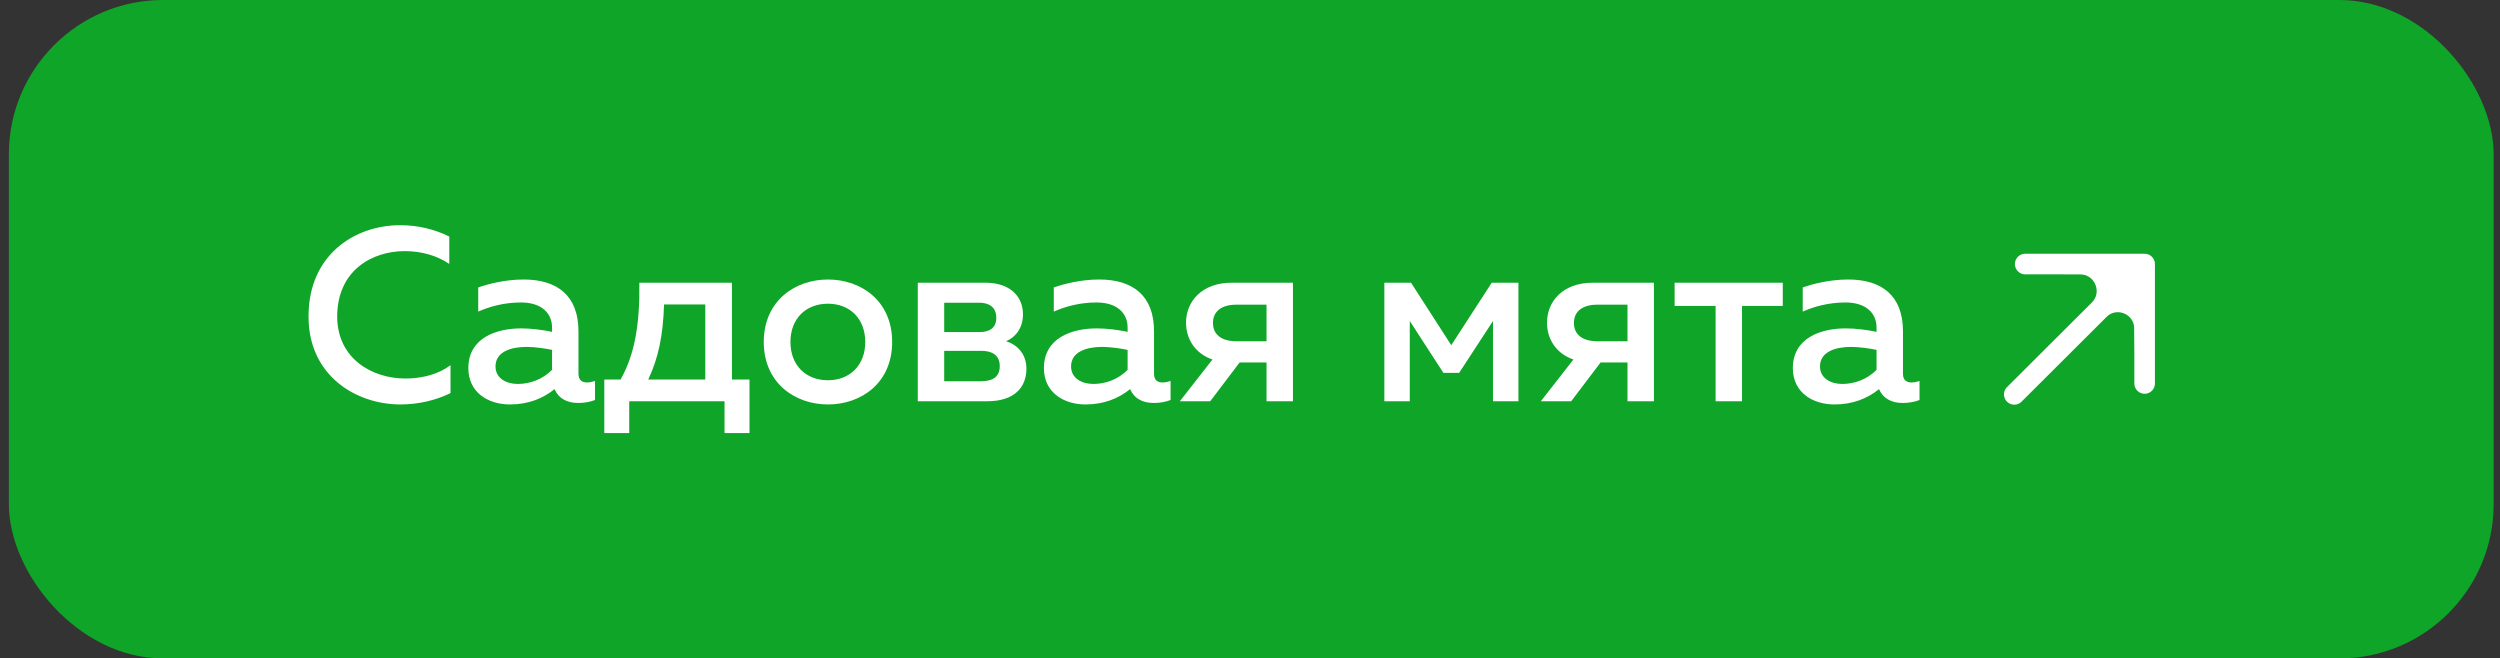 <?xml version="1.0" encoding="UTF-8"?> <svg xmlns="http://www.w3.org/2000/svg" width="243" height="64" viewBox="0 0 243 64" fill="none"><rect x="0" y="0" width="243" height="64" fill="#333333" stroke="none"/><rect x="0.862" width="241.521" height="64" rx="15" fill="#0FA528"></rect><path d="M29.99 30.744C29.99 24.768 34.478 21.888 38.894 21.888C40.574 21.888 42.23 22.272 43.67 22.992V25.656C42.494 24.84 40.934 24.408 39.35 24.408C36.134 24.408 32.798 26.304 32.774 30.744C32.774 34.872 36.182 36.792 39.398 36.792C41.126 36.792 42.686 36.336 43.79 35.496V38.208C42.374 38.904 40.694 39.312 38.918 39.312C34.574 39.312 29.966 36.48 29.99 30.744ZM56.227 36.336C56.227 36.984 56.611 37.176 57.067 37.176C57.331 37.176 57.595 37.104 57.835 37.032V38.88C57.355 39.072 56.779 39.168 56.203 39.168C55.147 39.168 54.307 38.76 53.899 37.824C52.771 38.736 51.355 39.312 49.555 39.312C47.467 39.312 45.523 38.16 45.523 35.784C45.523 32.832 48.259 31.92 50.659 31.92C51.643 31.92 52.747 32.064 53.659 32.256V31.848C53.659 30.408 52.603 29.4 50.635 29.4C48.931 29.4 47.515 29.832 46.483 30.288V27.936C47.395 27.624 49.051 27.168 50.899 27.168C54.163 27.168 56.227 28.728 56.227 32.208V36.336ZM51.163 33.72C49.699 33.72 48.163 34.176 48.163 35.616C48.163 36.744 49.171 37.32 50.323 37.32C51.547 37.32 52.747 36.864 53.659 35.952V34.008C52.963 33.864 51.979 33.72 51.163 33.72ZM61.162 42.096H58.738V36.888H60.322C61.714 34.416 62.194 31.488 62.146 27.48H71.146V36.888H72.85V42.096H70.426V39H61.162V42.096ZM64.546 29.592C64.45 32.688 63.97 34.848 63.01 36.888H68.554V29.592H64.546ZM74.238 33.24C74.238 29.256 77.262 27.168 80.478 27.168C83.718 27.168 86.718 29.256 86.718 33.24C86.718 37.224 83.718 39.312 80.478 39.312C77.262 39.312 74.238 37.224 74.238 33.24ZM84.102 33.24C84.102 30.984 82.614 29.52 80.478 29.52C78.318 29.52 76.83 30.984 76.83 33.24C76.83 35.496 78.318 36.96 80.478 36.96C82.614 36.96 84.102 35.496 84.102 33.24ZM95.976 39H89.208V27.48H95.784C98.112 27.48 99.432 28.752 99.432 30.552C99.432 31.824 98.784 32.736 97.8 33.168C98.88 33.504 99.768 34.416 99.768 35.832C99.768 37.608 98.64 39 95.976 39ZM91.776 34.104V37.056H95.352C96.408 37.056 97.176 36.696 97.176 35.592C97.176 34.416 96.288 34.104 95.4 34.104H91.776ZM91.776 29.424V32.28H95.208C96.12 32.28 96.84 31.92 96.84 30.888C96.84 29.76 96 29.424 95.208 29.424H91.776ZM112.172 36.336C112.172 36.984 112.556 37.176 113.012 37.176C113.276 37.176 113.54 37.104 113.78 37.032V38.88C113.3 39.072 112.724 39.168 112.148 39.168C111.092 39.168 110.252 38.76 109.844 37.824C108.716 38.736 107.3 39.312 105.5 39.312C103.412 39.312 101.468 38.16 101.468 35.784C101.468 32.832 104.204 31.92 106.604 31.92C107.588 31.92 108.692 32.064 109.604 32.256V31.848C109.604 30.408 108.548 29.4 106.58 29.4C104.876 29.4 103.46 29.832 102.428 30.288V27.936C103.34 27.624 104.996 27.168 106.844 27.168C110.108 27.168 112.172 28.728 112.172 32.208V36.336ZM107.108 33.72C105.644 33.72 104.108 34.176 104.108 35.616C104.108 36.744 105.116 37.32 106.268 37.32C107.492 37.32 108.692 36.864 109.604 35.952V34.008C108.908 33.864 107.924 33.72 107.108 33.72ZM117.635 39H114.683L117.851 34.944C116.171 34.368 115.283 32.952 115.283 31.368C115.283 29.28 116.843 27.48 119.723 27.48H125.675V39H123.107V35.232H120.491L117.635 39ZM117.899 31.392C117.899 32.52 118.739 33.168 120.155 33.168H123.107V29.616H120.155C118.739 29.616 117.899 30.264 117.899 31.392ZM137.031 39H134.559V27.48H137.151L141.063 33.552L144.999 27.48H147.591V39H145.119V31.2L141.831 36.24H140.295L137.031 31.2V39ZM152.721 39H149.769L152.937 34.944C151.257 34.368 150.369 32.952 150.369 31.368C150.369 29.28 151.929 27.48 154.809 27.48H160.761V39H158.193V35.232H155.577L152.721 39ZM152.985 31.392C152.985 32.52 153.825 33.168 155.241 33.168H158.193V29.616H155.241C153.825 29.616 152.985 30.264 152.985 31.392ZM169.325 39H166.757V29.736H162.773V27.48H173.285V29.736H169.325V39ZM184.969 36.336C184.969 36.984 185.353 37.176 185.809 37.176C186.073 37.176 186.337 37.104 186.577 37.032V38.88C186.097 39.072 185.521 39.168 184.945 39.168C183.889 39.168 183.049 38.76 182.641 37.824C181.513 38.736 180.097 39.312 178.297 39.312C176.209 39.312 174.265 38.16 174.265 35.784C174.265 32.832 177.001 31.92 179.401 31.92C180.385 31.92 181.489 32.064 182.401 32.256V31.848C182.401 30.408 181.345 29.4 179.377 29.4C177.673 29.4 176.257 29.832 175.225 30.288V27.936C176.137 27.624 177.793 27.168 179.641 27.168C182.905 27.168 184.969 28.728 184.969 32.208V36.336ZM179.905 33.72C178.441 33.72 176.905 34.176 176.905 35.616C176.905 36.744 177.913 37.32 179.065 37.32C180.289 37.32 181.489 36.864 182.401 35.952V34.008C181.705 33.864 180.721 33.72 179.905 33.72Z" fill="white"></path><path d="M208.458 34.372L208.458 25.665L204.037 30.109C205.651 28.486 208.422 29.617 208.439 31.906L208.458 34.372Z" fill="white"></path><path d="M208.458 25.665H202.653L199.75 25.665L202.202 25.674C204.512 25.682 205.665 28.471 204.037 30.109L208.458 25.665Z" fill="white"></path><path d="M195.787 38.335L204.037 30.109M208.458 25.665L202.653 25.665L199.75 25.665M208.458 25.665L208.458 34.372M208.458 25.665L204.037 30.109M196.848 25.665L199.75 25.665M208.458 37.274L208.458 34.372M199.75 25.665L202.202 25.674C204.512 25.682 205.665 28.471 204.037 30.109V30.109M208.458 34.372L208.439 31.906C208.422 29.617 205.651 28.486 204.037 30.109V30.109" stroke="white" stroke-width="2" stroke-linecap="round" stroke-linejoin="round"></path></svg> 